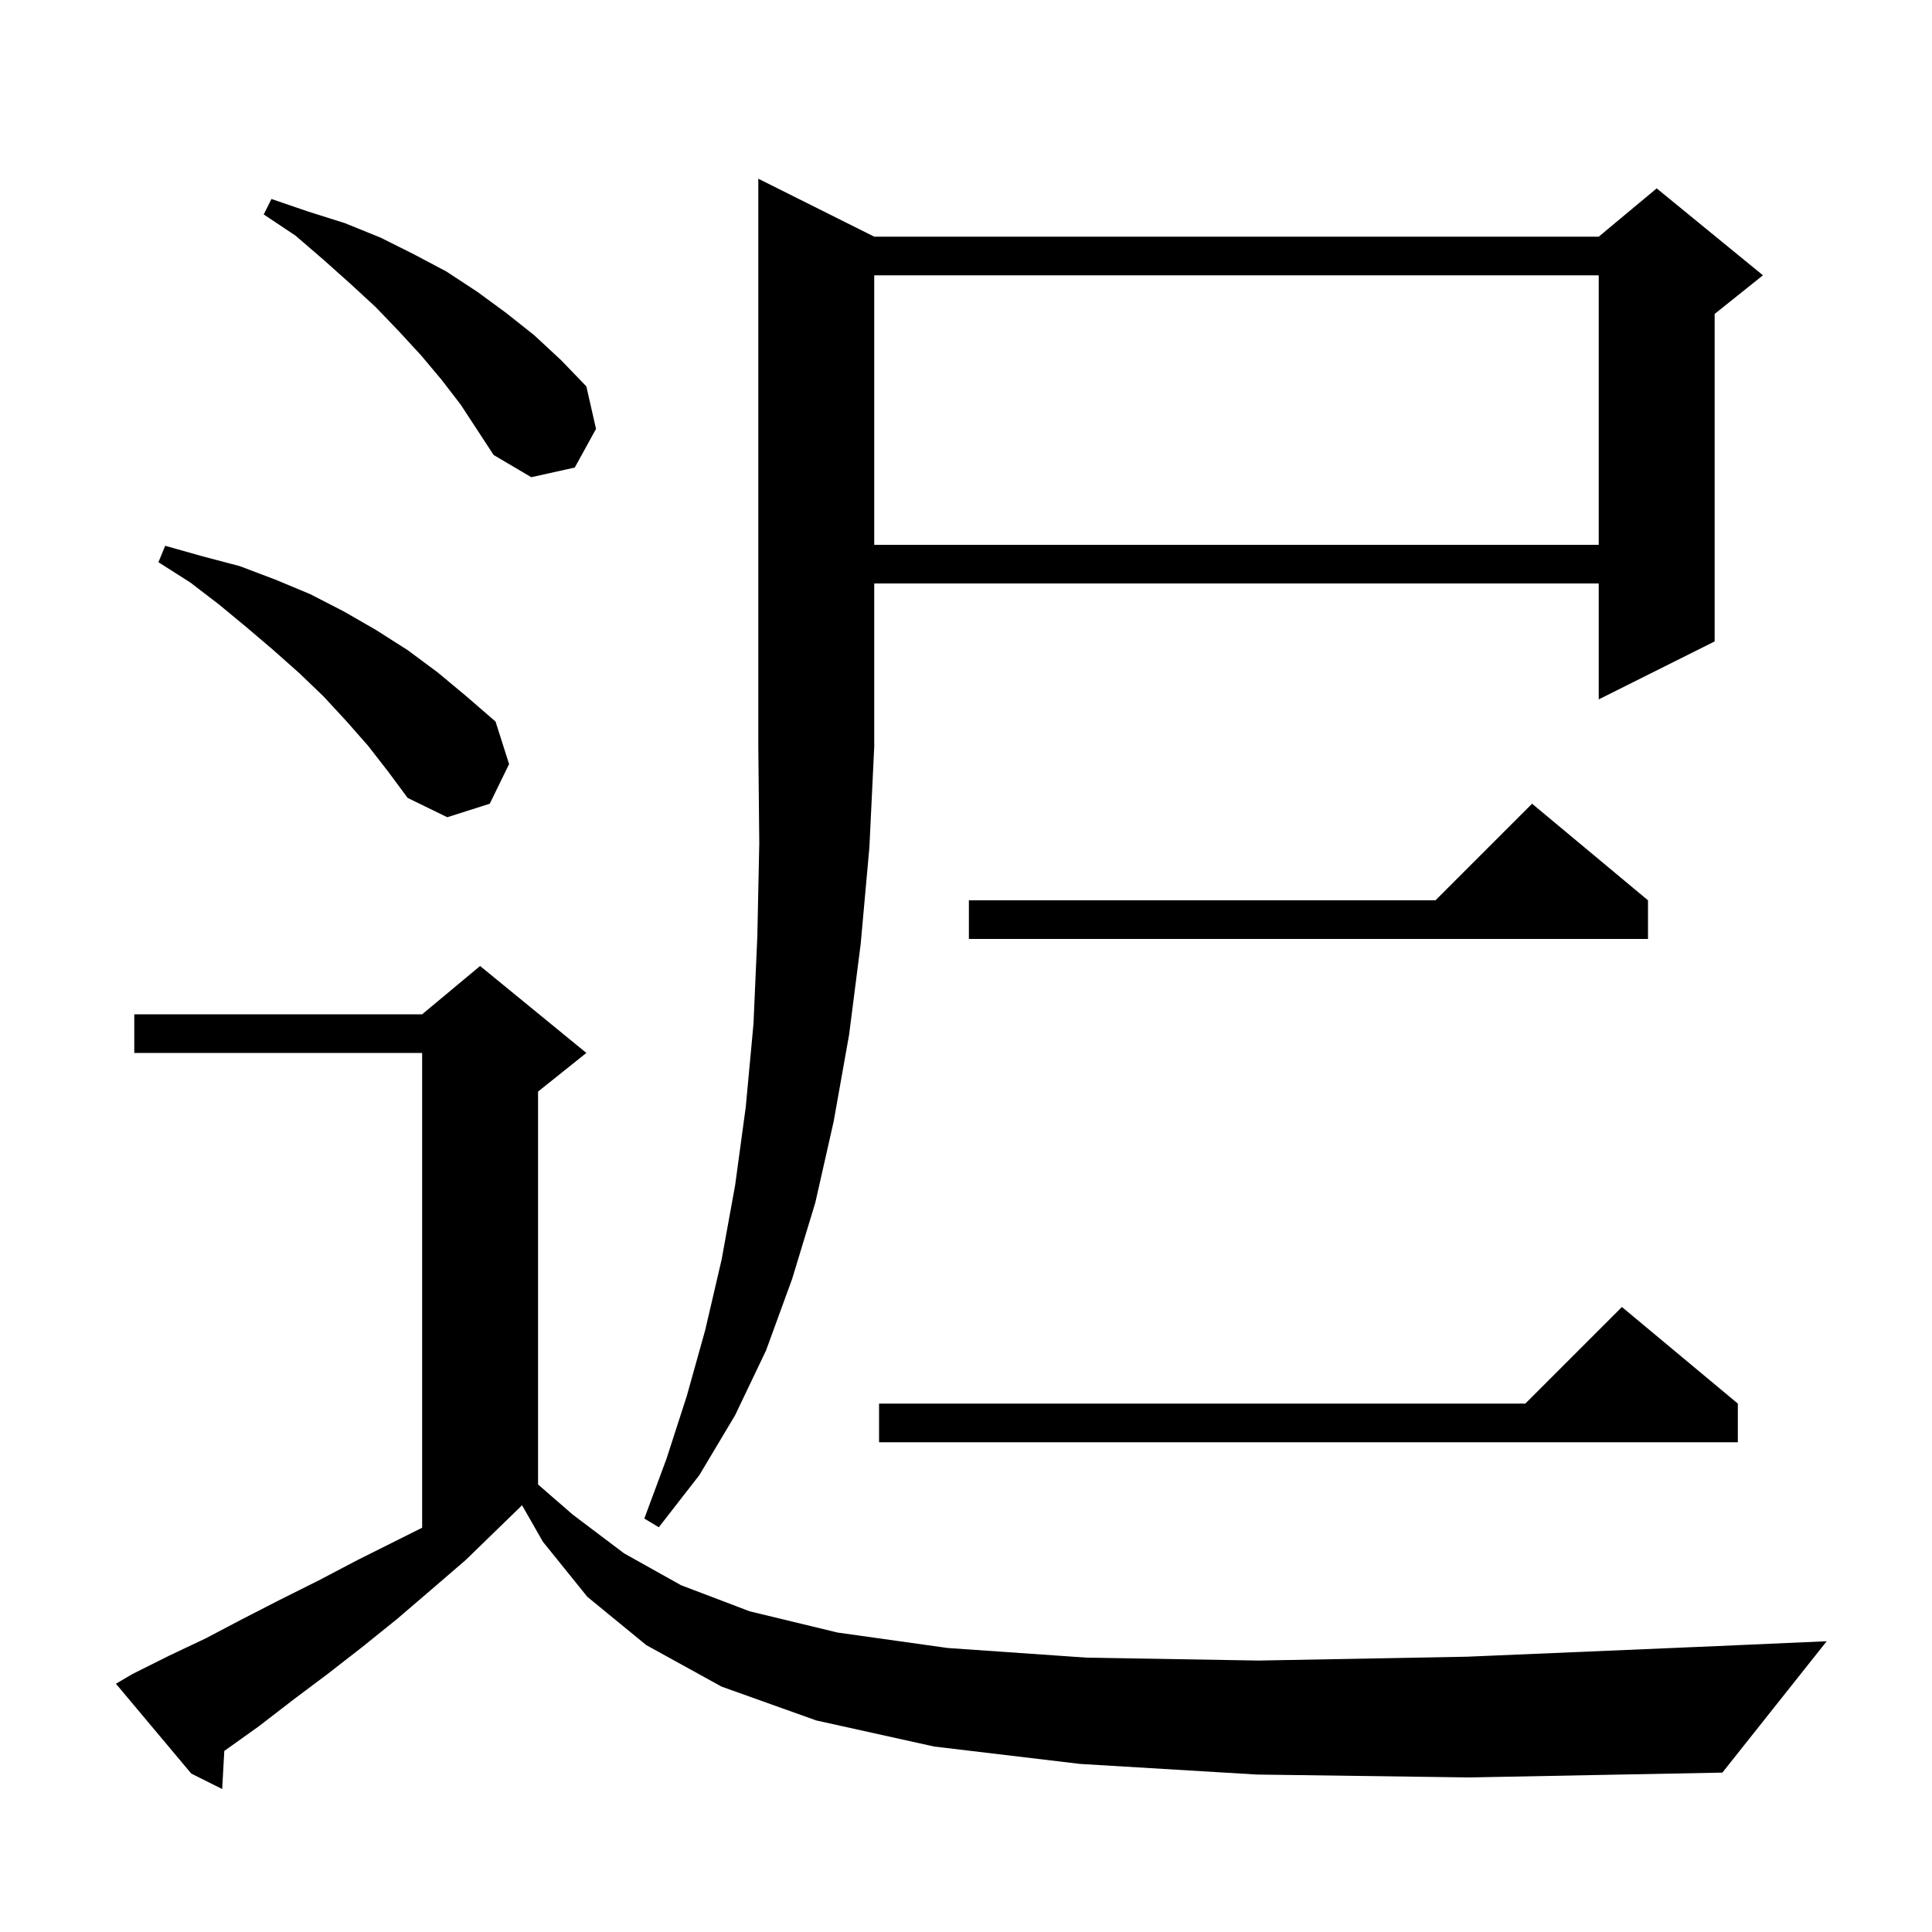 <svg xmlns="http://www.w3.org/2000/svg" xmlns:xlink="http://www.w3.org/1999/xlink" version="1.1" baseProfile="full" viewBox="0 0 200 200" width="200" height="200"><g fill="currentColor"><path d="M 130.1 183.7 L 111.8 182.6 L 96.7 180.8 L 84.5 178.1 L 74.7 174.6 L 66.9 170.3 L 60.8 165.3 L 56.2 159.6 L 54.044 155.828 L 54.033 155.833 L 48.2 161.5 L 44.6 164.6 L 41.1 167.6 L 37.5 170.5 L 33.9 173.3 L 30.3 176.0 L 26.8 178.7 L 23.3 181.2 L 23.219 181.255 L 23.0 185.2 L 19.8 183.6 L 12.0 174.3 L 13.7 173.3 L 17.5 171.4 L 21.3 169.6 L 25.1 167.6 L 29.0 165.6 L 33.0 163.6 L 37.0 161.5 L 43.7 158.15 L 43.7 109.0 L 13.9 109.0 L 13.9 105.0 L 43.7 105.0 L 49.7 100.0 L 60.7 109.0 L 55.7 113.0 L 55.7 153.675 L 59.3 156.8 L 64.6 160.8 L 70.5 164.1 L 77.6 166.8 L 86.7 169.0 L 98.1 170.6 L 112.5 171.6 L 130.3 171.9 L 151.9 171.5 L 177.8 170.4 L 189.1 169.9 L 178.3 183.5 L 152.1 184.0 Z M 90.5 24.5 L 165.5 24.5 L 171.5 19.5 L 182.5 28.5 L 177.5 32.5 L 177.5 66.4 L 165.5 72.4 L 165.5 60.4 L 90.5 60.4 L 90.5 77.3 L 90.0 87.7 L 89.1 97.7 L 87.9 107.1 L 86.3 116.1 L 84.4 124.5 L 82.0 132.4 L 79.3 139.8 L 76.1 146.5 L 72.4 152.7 L 68.2 158.1 L 66.7 157.2 L 69.0 151.0 L 71.1 144.5 L 73.0 137.7 L 74.7 130.4 L 76.1 122.7 L 77.2 114.6 L 78.0 106.0 L 78.4 96.9 L 78.6 87.3 L 78.5 77.3 L 78.5 18.5 Z M 179.9 145.3 L 179.9 149.3 L 91.0 149.3 L 91.0 145.3 L 157.9 145.3 L 167.9 135.3 Z M 170.6 93.2 L 170.6 97.2 L 100.3 97.2 L 100.3 93.2 L 148.6 93.2 L 158.6 83.2 Z M 38.1 77.2 L 35.9 74.7 L 33.5 72.1 L 31.0 69.7 L 28.3 67.3 L 25.6 65.0 L 22.7 62.6 L 19.7 60.3 L 16.4 58.2 L 17.1 56.5 L 21.0 57.6 L 24.8 58.6 L 28.5 60.0 L 32.1 61.5 L 35.6 63.3 L 38.9 65.2 L 42.2 67.3 L 45.3 69.6 L 48.3 72.1 L 51.3 74.7 L 52.7 79.1 L 50.7 83.2 L 46.3 84.6 L 42.2 82.6 L 40.2 79.9 Z M 90.5 28.5 L 90.5 56.4 L 165.5 56.4 L 165.5 28.5 Z M 45.7 39.3 L 43.6 36.8 L 41.3 34.3 L 38.9 31.8 L 36.3 29.4 L 33.5 26.9 L 30.6 24.4 L 27.3 22.2 L 28.1 20.6 L 31.9 21.9 L 35.7 23.1 L 39.4 24.6 L 42.8 26.3 L 46.2 28.1 L 49.4 30.2 L 52.4 32.4 L 55.3 34.7 L 58.1 37.3 L 60.7 40.0 L 61.7 44.4 L 59.5 48.4 L 55.0 49.4 L 51.1 47.1 L 47.7 41.9 Z "/></g></svg>